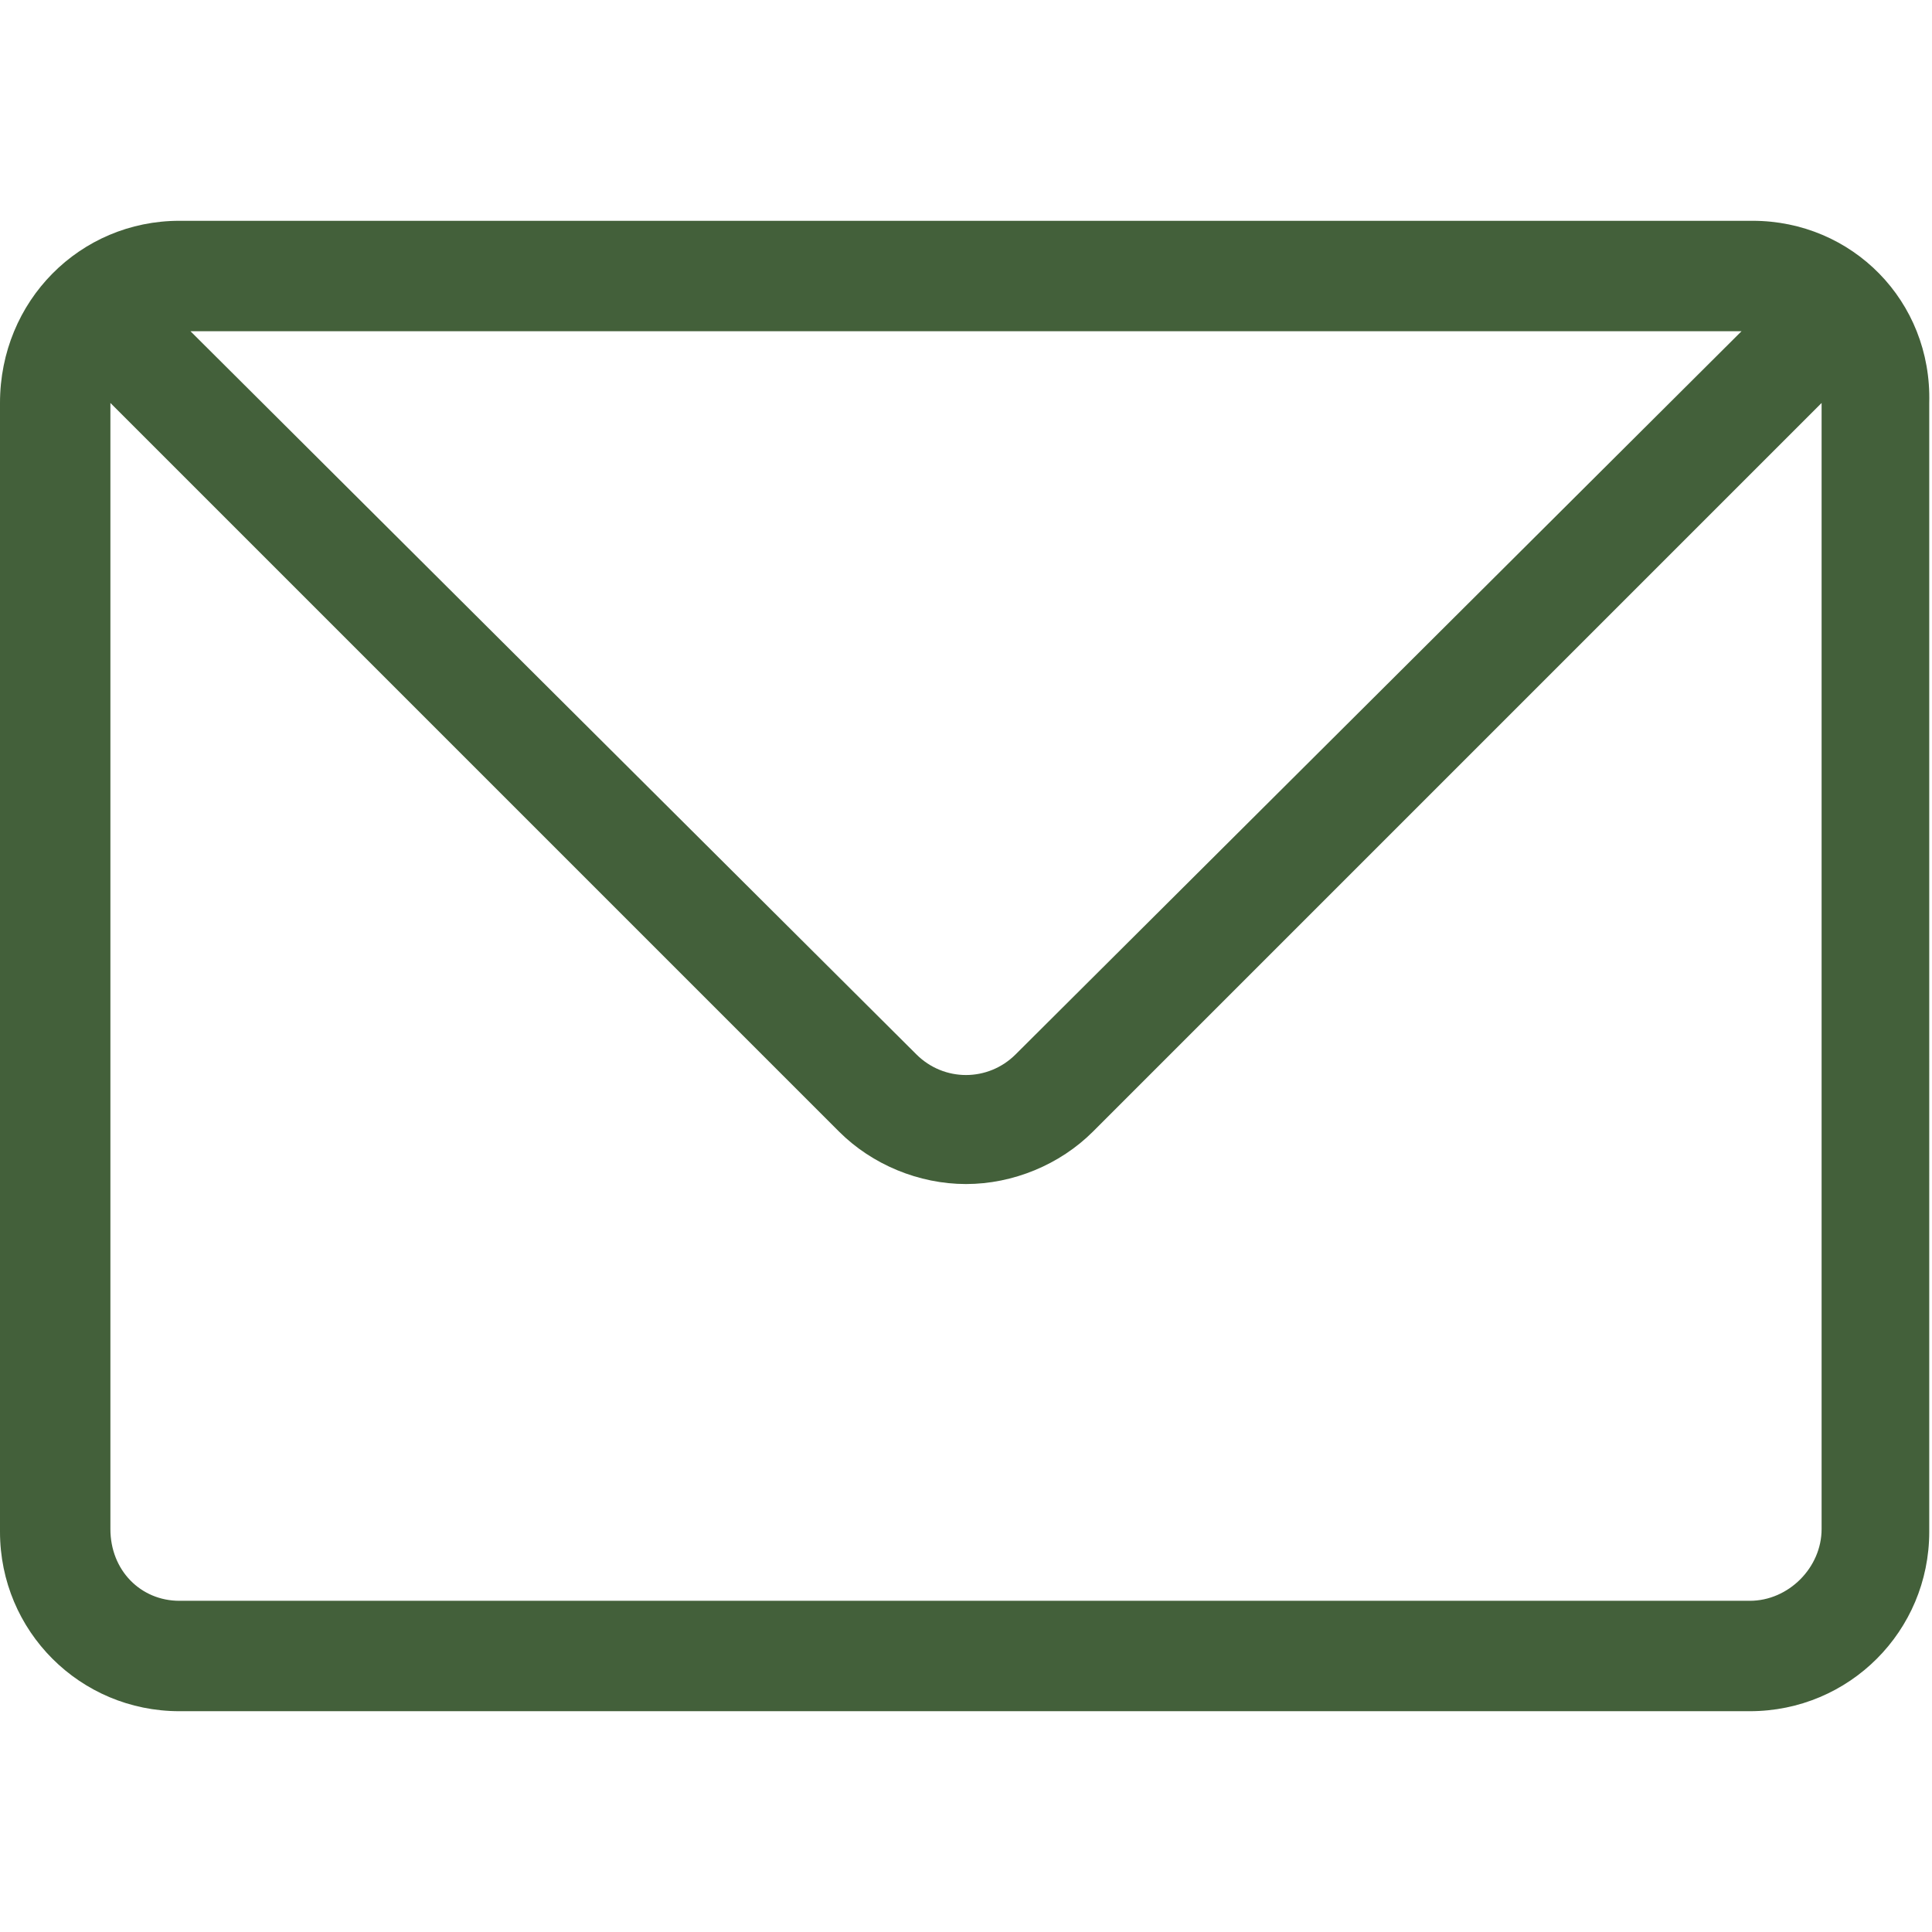 ﻿<?xml version="1.0" encoding="utf-8" ?>
<!-- Generator: Adobe Illustrator 21.1.0, SVG Export Plug-In . SVG Version: 6.00 Build 0)  -->
<svg version="1.1" id="Livello_1" xmlns="http://www.w3.org/2000/svg" xmlns:xlink="http://www.w3.org/1999/xlink" x="0px" y="0px"
     width="70px" height="70px" viewBox="0 0 70 70" style="enable-background:new 0 0 70 70;" xml:space="preserve">
<path d="M63.5,8H6.5C2.9,8,0,10.9,0,14.6v40.9C0,59.1,2.9,62,6.5,62h56.9c3.6,0,6.5-2.9,6.5-6.5V14.6
	C70,10.9,67.1,8,63.5,8z M33.2,38.2L6.9,12h56.2L36.8,38.2C35.8,39.2,34.2,39.2,33.2,38.2z M4,14.6L30.4,41c1.2,1.2,2.9,1.9,4.6,1.9
	c1.7,0,3.4-0.7,4.6-1.9L66,14.6v40.8c0,1.4-1.2,2.6-2.6,2.6H6.5C5.1,58,4,56.9,4,55.4V14.6z" fill="#43603A" />
</svg>